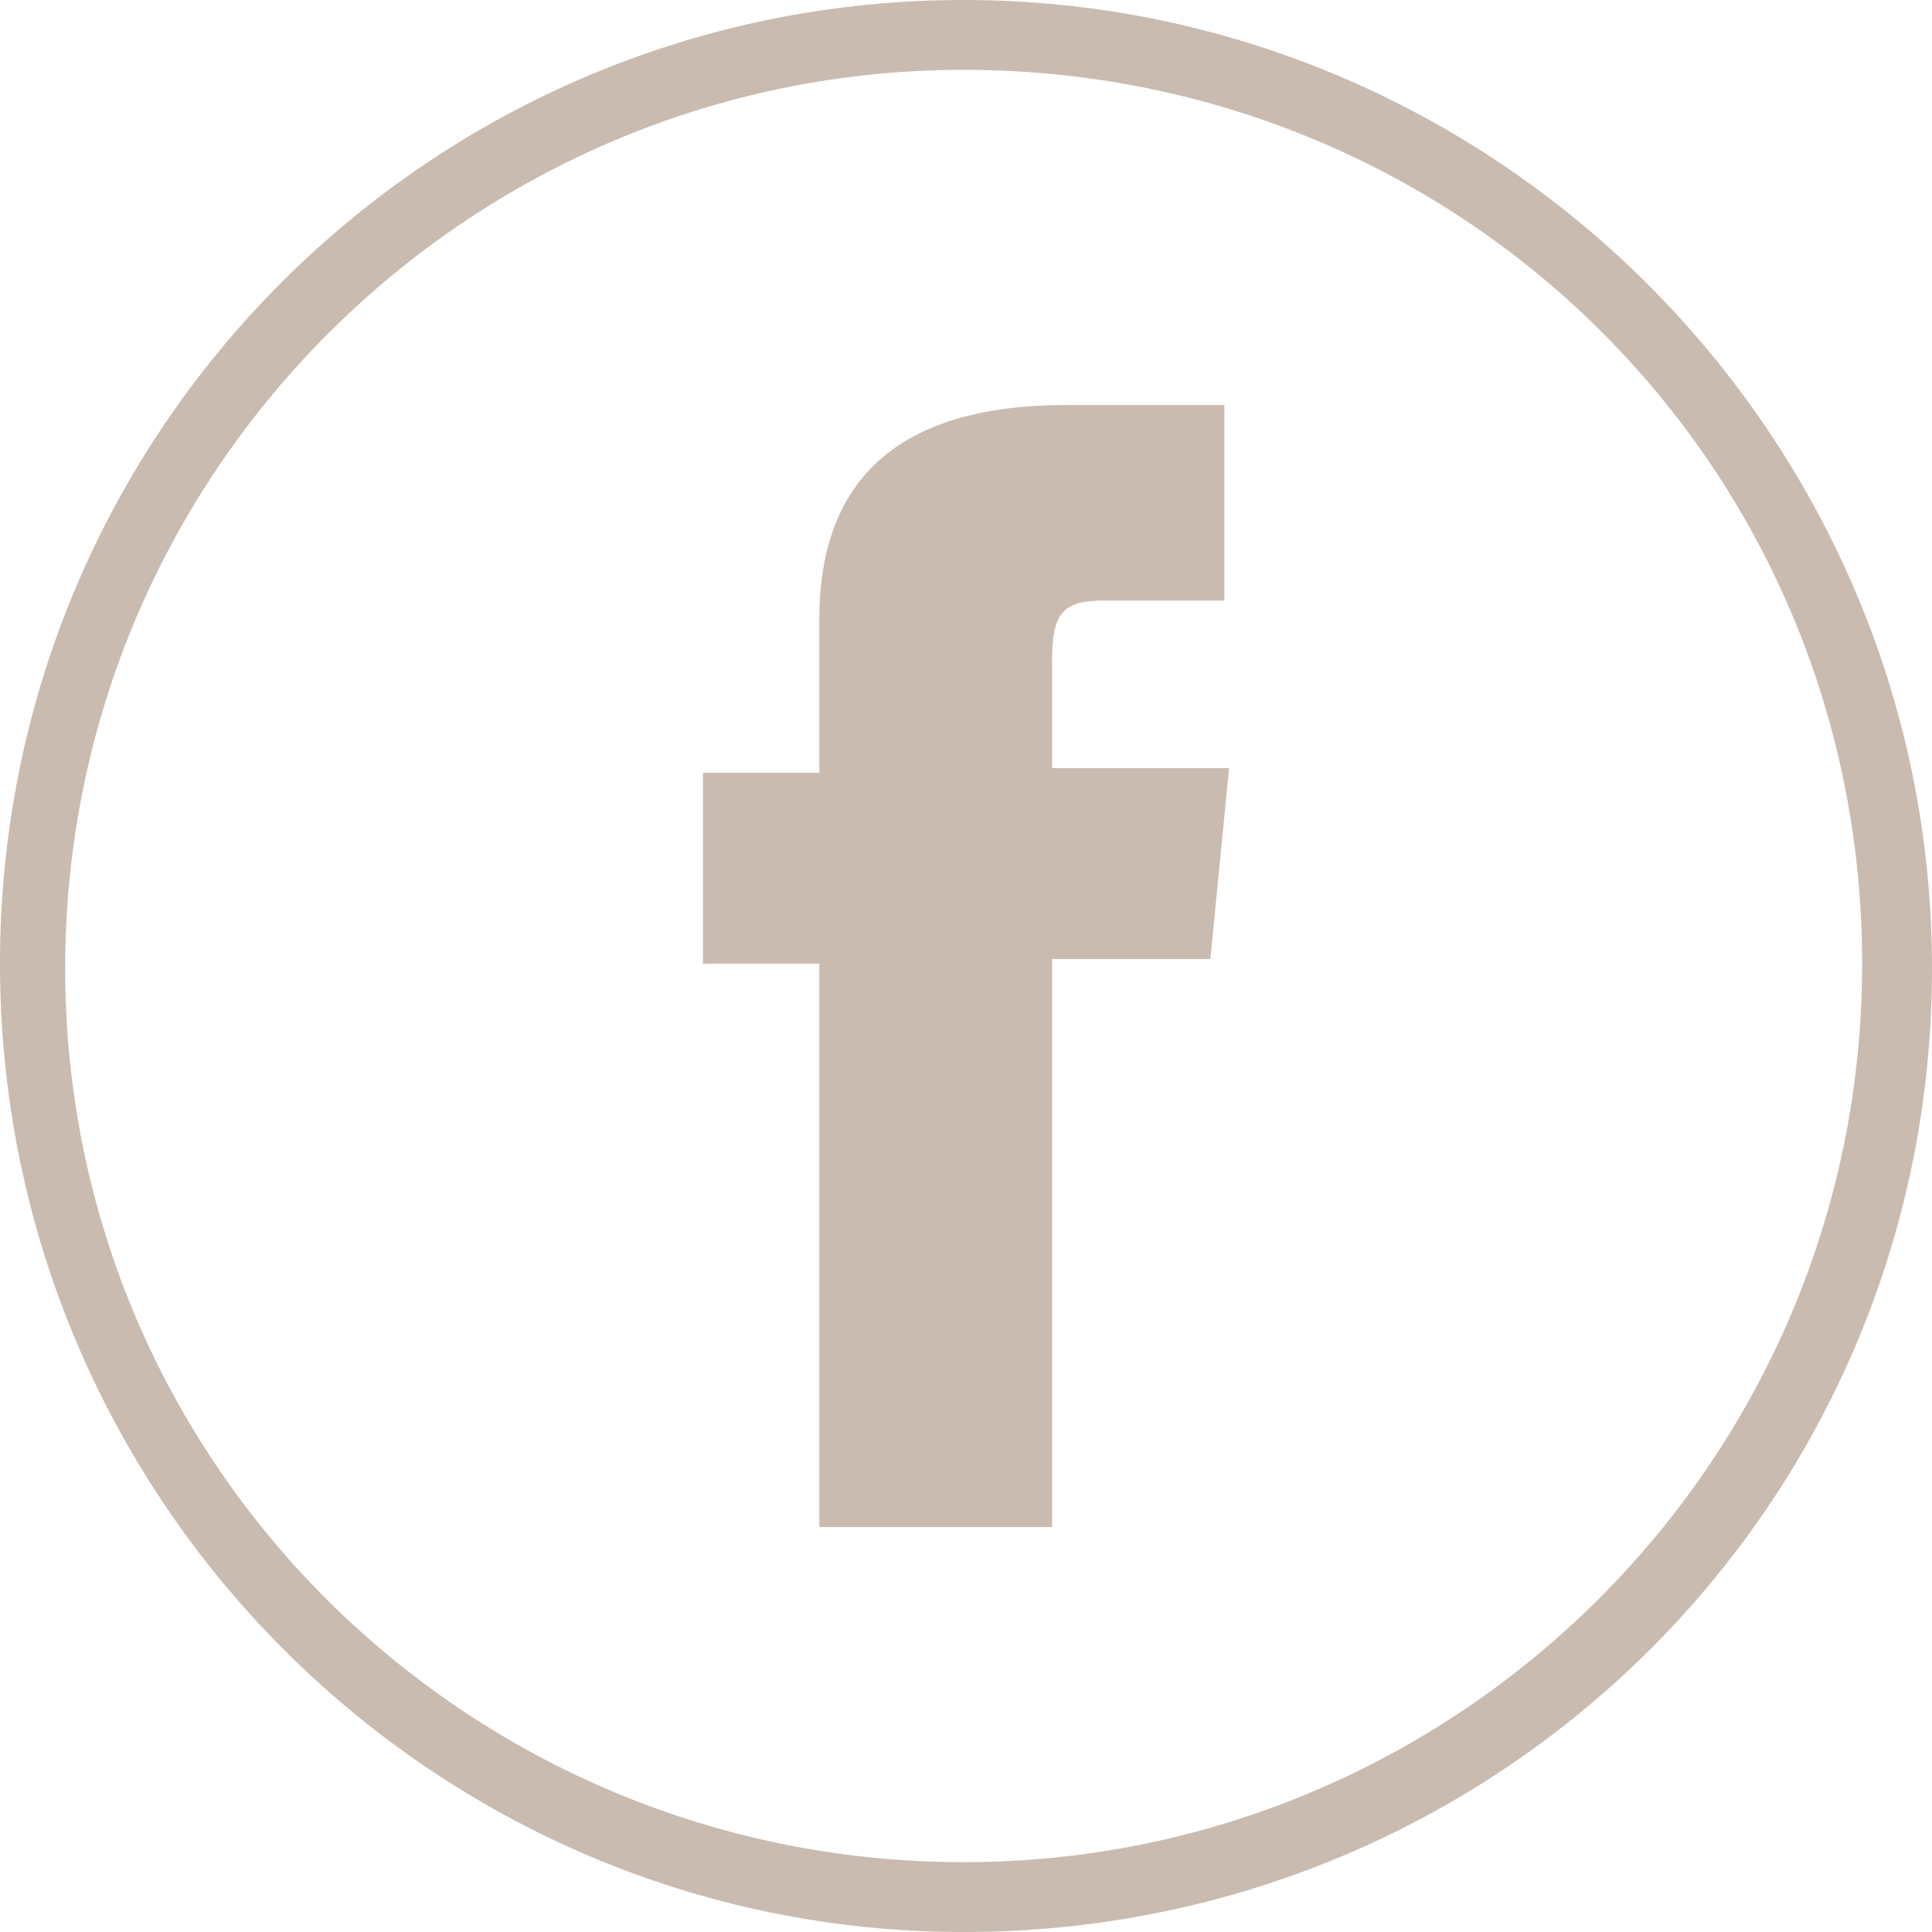 <?xml version="1.0" encoding="UTF-8"?>
<!-- Generator: Adobe Illustrator 23.0.1, SVG Export Plug-In . SVG Version: 6.00 Build 0)  -->
<svg version="1.1" id="Capa_1" xmlns="http://www.w3.org/2000/svg" xmlns:xlink="http://www.w3.org/1999/xlink" x="0px" y="0px" width="41.5px" height="41.5px" viewBox="0 0 41.5 41.5" style="enable-background:new 0 0 41.5 41.5;" xml:space="preserve">
<style type="text/css">
	.st0{fill:#C9BBAF;}
</style>
<g id="XMLID_2080_">
	<path class="st0" d="M20.7,41.5C9.3,41.5,0,32.2,0,20.7S9.3,0,20.7,0s20.8,9.3,20.8,20.8S32.2,41.5,20.7,41.5z M20.7,1.5   c-10.6,0-19.3,8.6-19.3,19.3S10.1,40,20.7,40S40,31.4,40,20.7S31.4,1.5,20.7,1.5z"/>
	<path id="XMLID_2081_" class="st0" d="M17.7,32.8h4.9V20.6H26l0.4-4.1h-3.8c0,0,0-1.5,0-2.3c0-1,0.2-1.3,1.1-1.3c0.7,0,2.6,0,2.6,0   V8.7c0,0-2.8,0-3.4,0c-3.6,0-5.3,1.6-5.3,4.6c0,2.7,0,3.3,0,3.3h-2.5v4.1h2.5V32.8z"/>
</g>
</svg>
